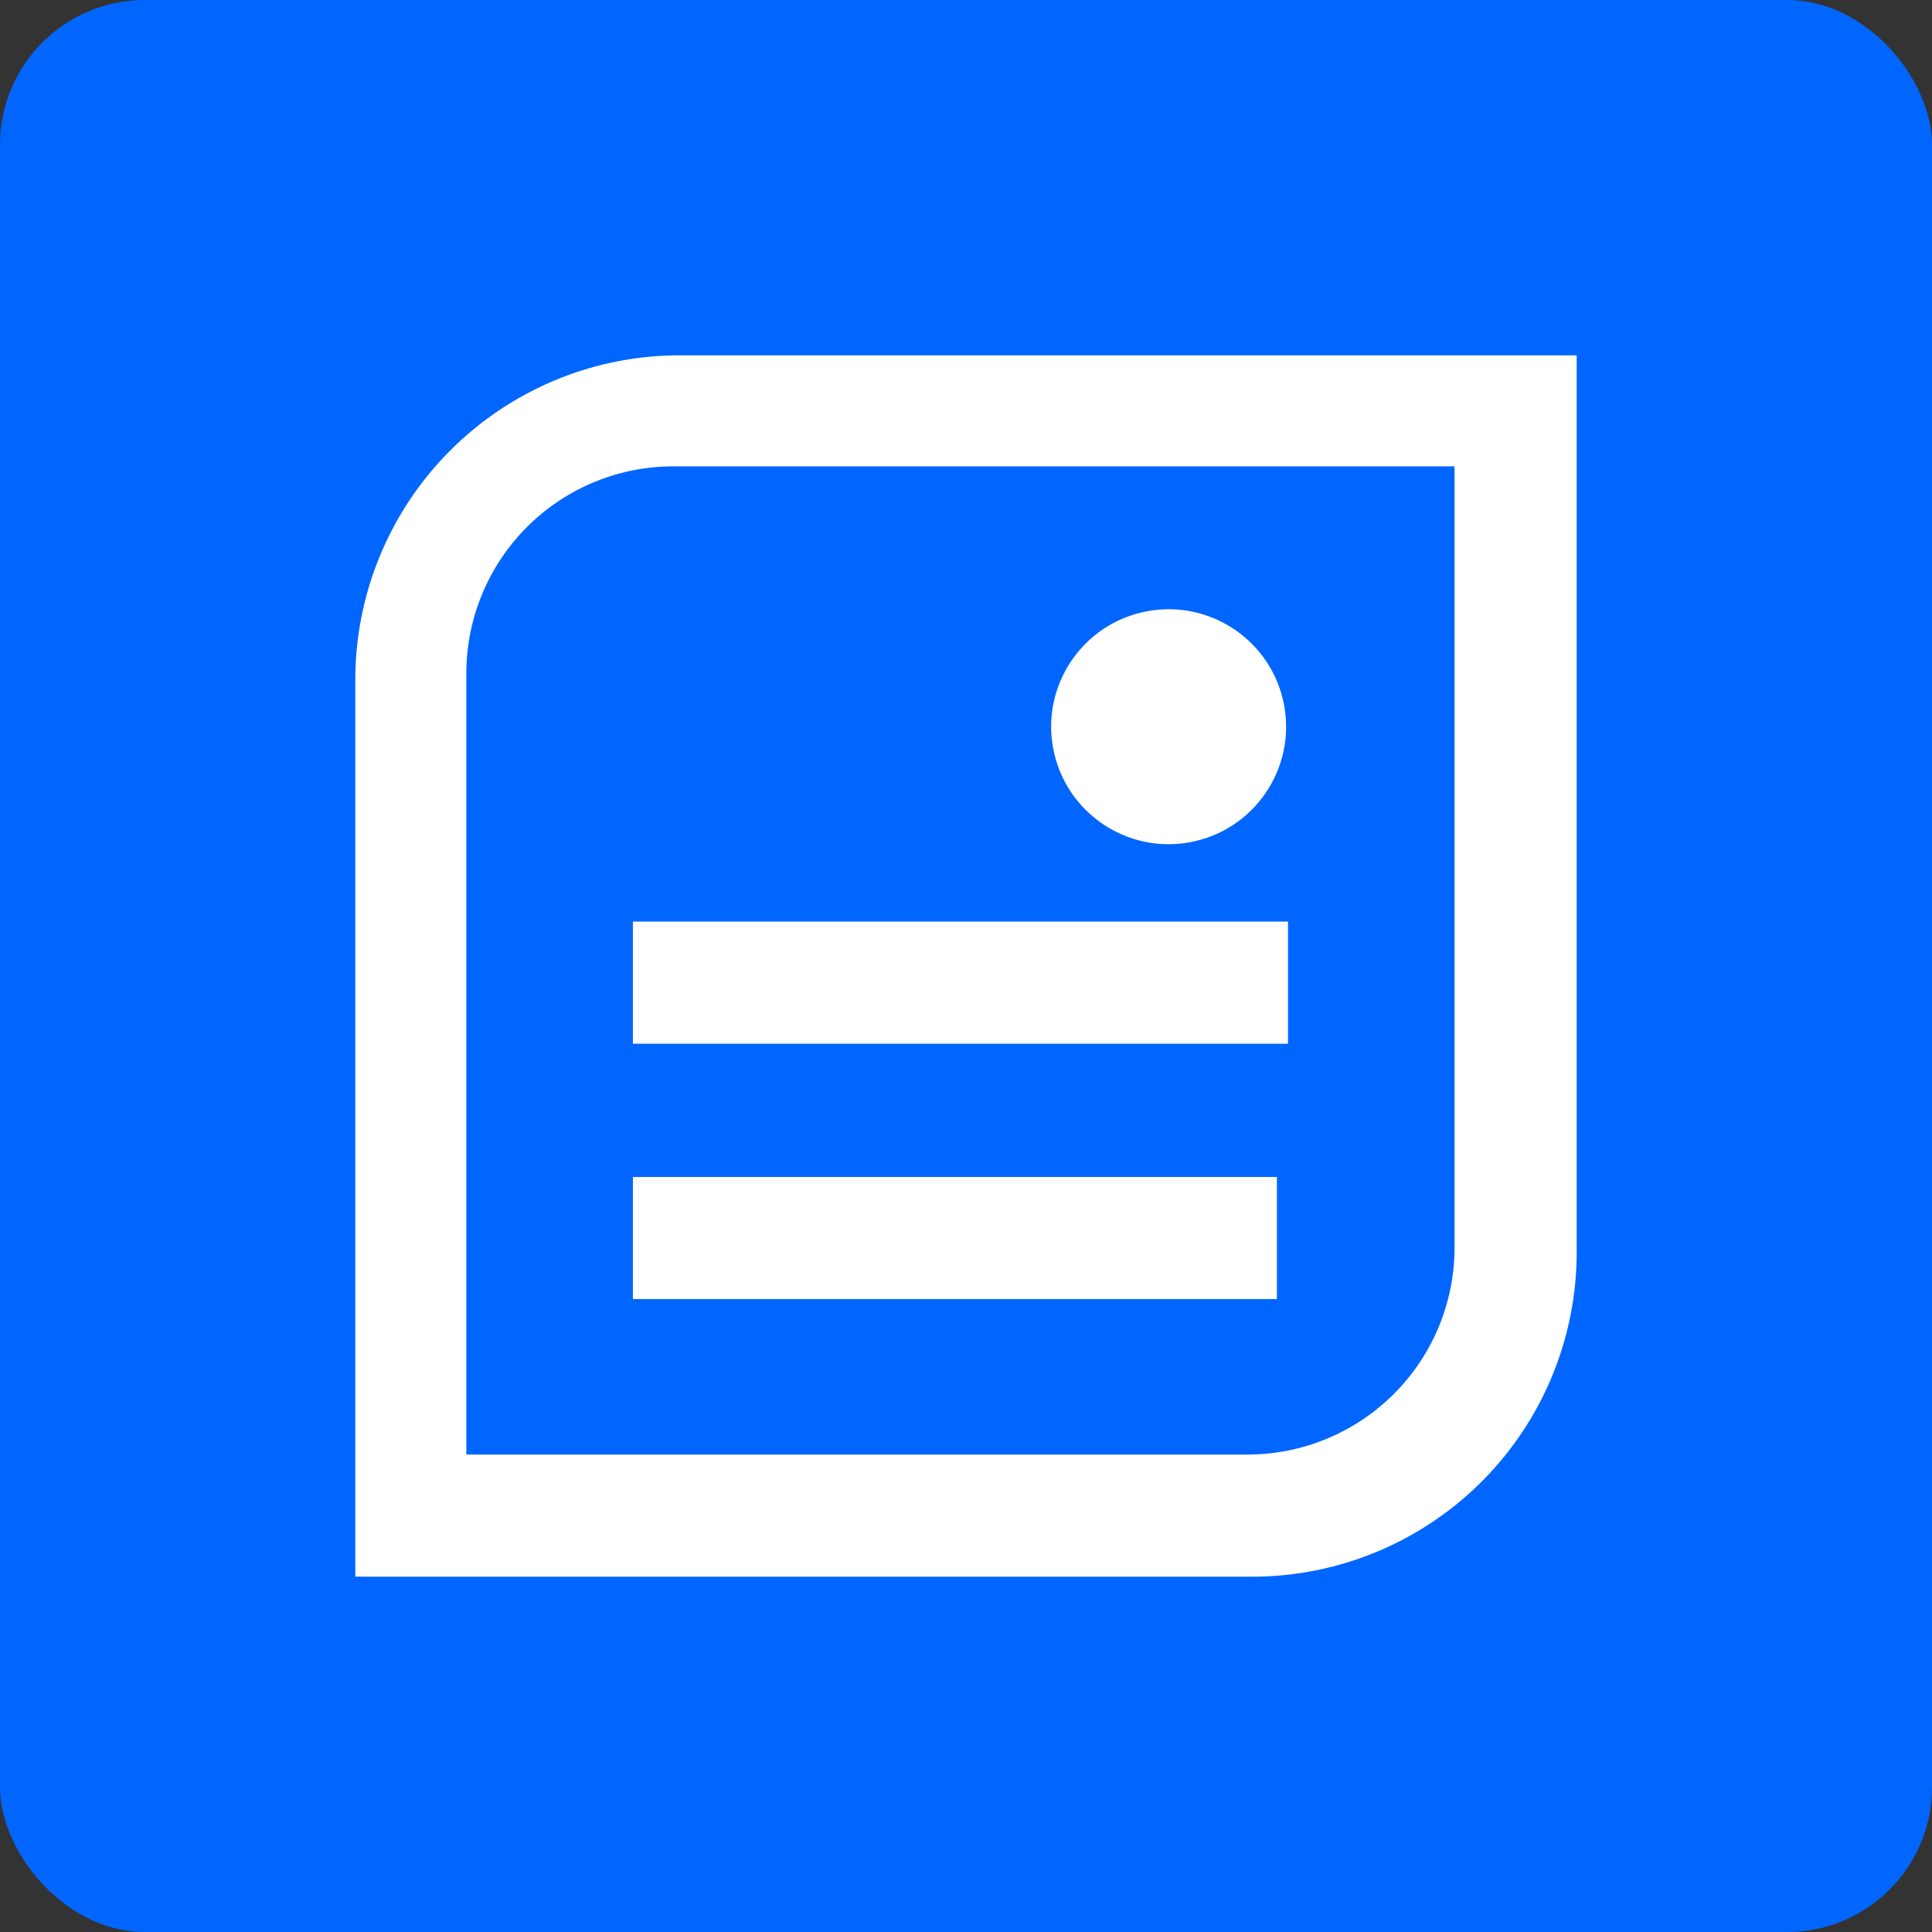 <?xml version="1.0" encoding="UTF-8"?> <svg xmlns="http://www.w3.org/2000/svg" id="Layer_1" data-name="Layer 1" viewBox="0 0 174 174"><rect x="0" y="0" width="174" height="174" fill="#333333" stroke="none"/><defs><style>.cls-1{fill:#06f;}.cls-2{fill:#fff;}</style></defs><rect class="cls-1" width="174" height="174" rx="13.04"></rect><path class="cls-2" d="M112.77,142H32V61.23A29.23,29.23,0,0,1,61.23,32H142v80.77A29.23,29.23,0,0,1,112.77,142ZM42,131h70.34A18.65,18.65,0,0,0,131,112.34V42H60.66A18.65,18.65,0,0,0,42,60.66Z"></path><rect class="cls-2" x="57" y="83" width="59" height="11"></rect><rect class="cls-2" x="57" y="106" width="58" height="11"></rect><circle class="cls-2" cx="105.25" cy="65.44" r="10.58" transform="translate(-12.26 26.06) rotate(-13.34)"></circle></svg> 